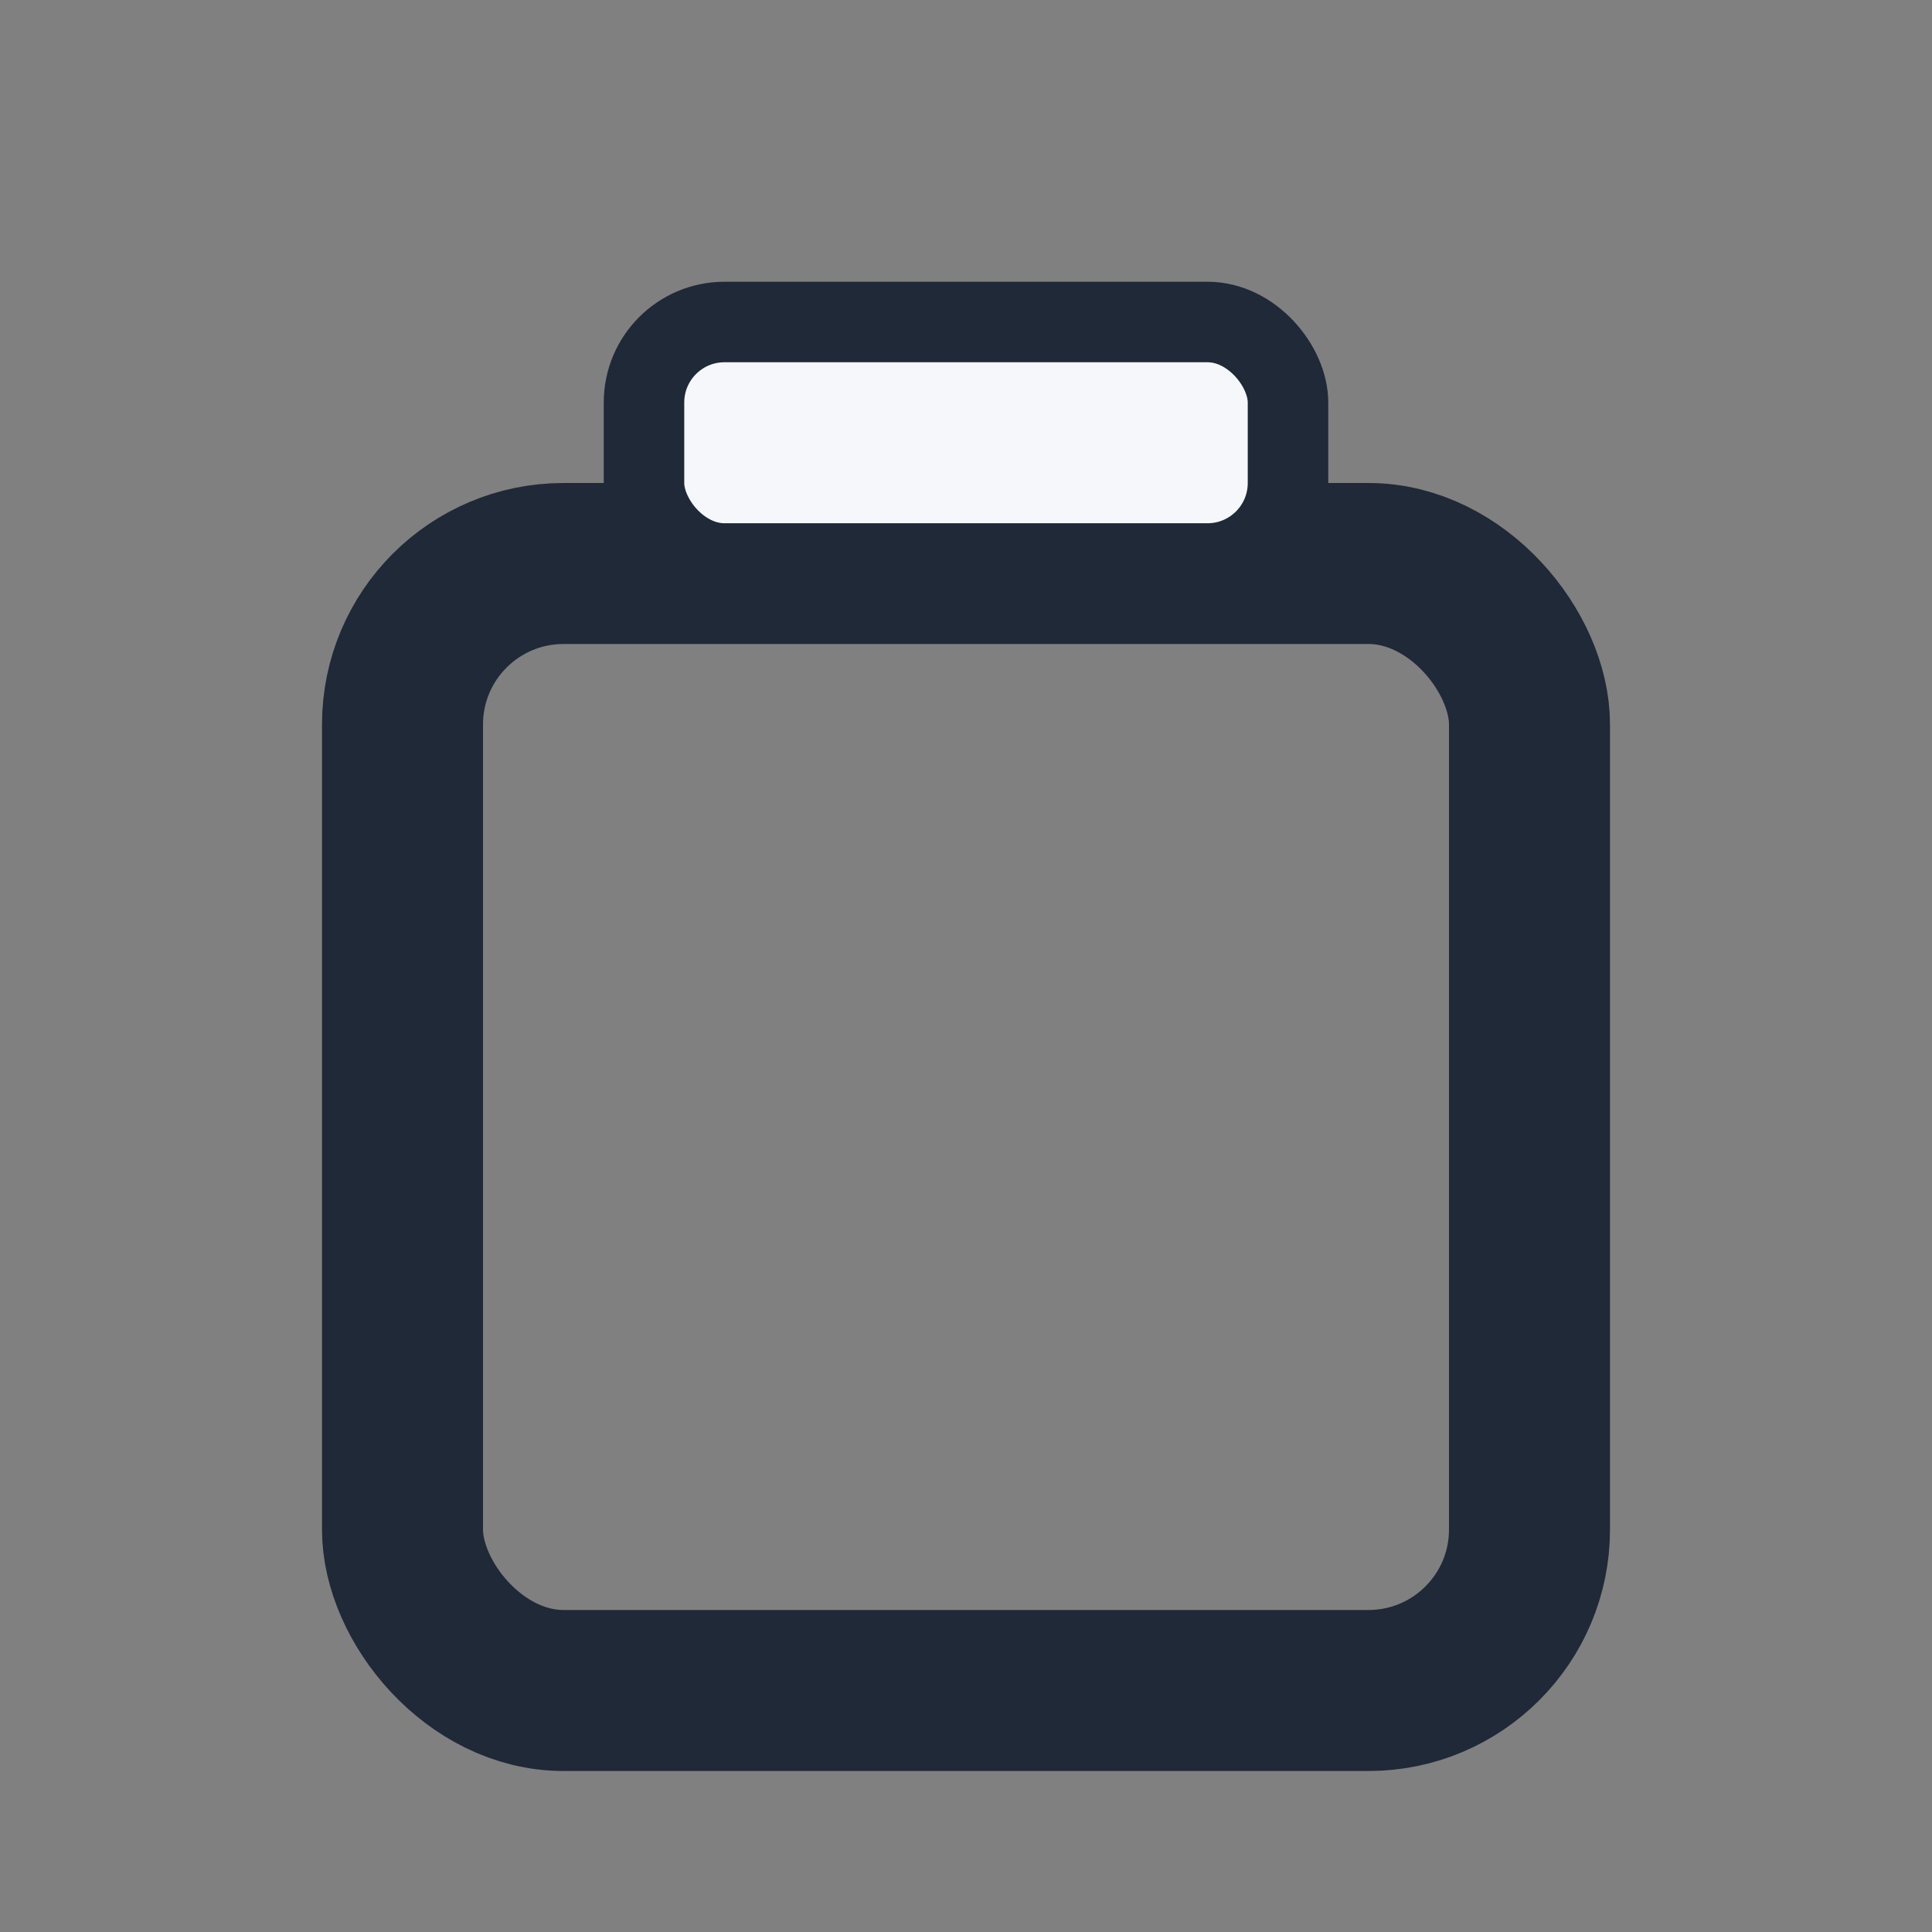 <?xml version="1.0" encoding="UTF-8"?>
<svg xmlns="http://www.w3.org/2000/svg" width="24" height="24" viewBox="0 0 24 24"><rect x="0" y="0" width="24" height="24" fill="#808080" stroke="none"/><rect x="5" y="7" width="14" height="14" rx="2" fill="none" stroke="#1F2937" stroke-width="2"/><rect x="8" y="4" width="8" height="3" rx="1" fill="#F5F7FA" stroke="#1F2937"/></svg>